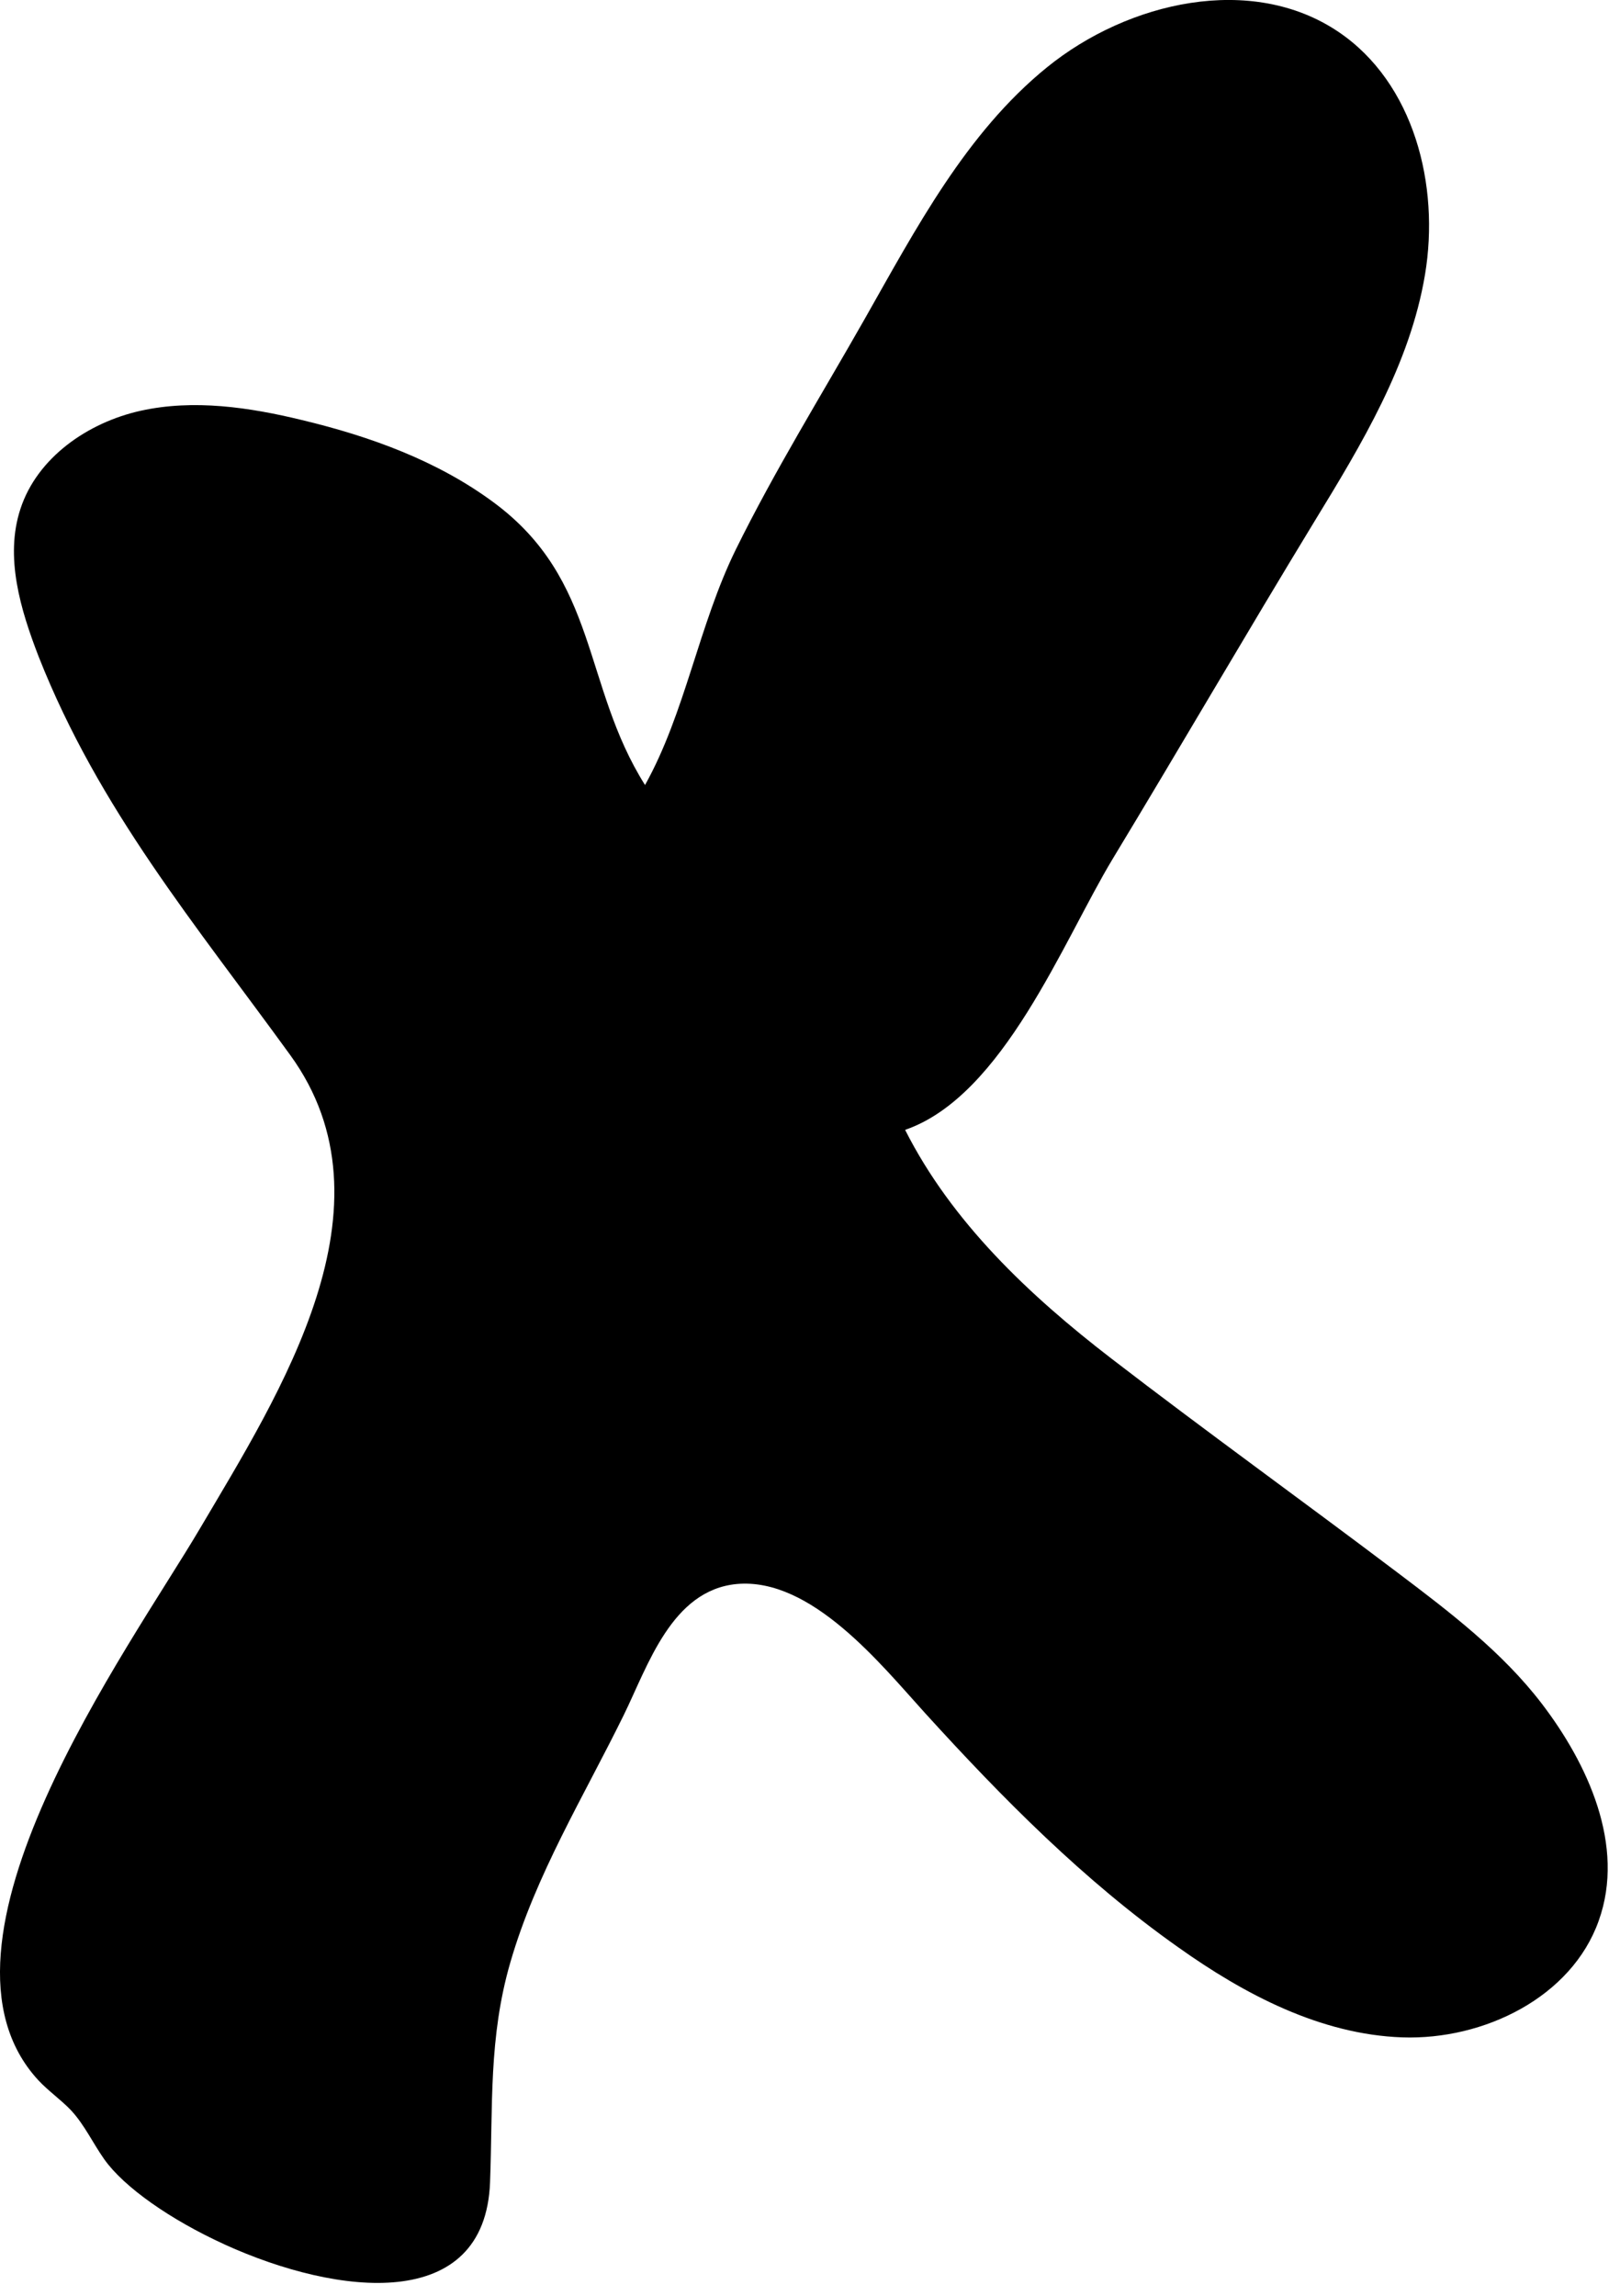 <?xml version="1.0" encoding="utf-8"?>
<svg xmlns="http://www.w3.org/2000/svg" fill="none" height="100%" overflow="visible" preserveAspectRatio="none" style="display: block;" viewBox="0 0 24 34" width="100%">
<path clip-rule="evenodd" d="M3.331 33.242C5.01 34.004 7.187 34.259 7.26 32.319C7.303 31.19 7.237 30.176 7.561 29.061C7.939 27.758 8.648 26.607 9.241 25.399C9.599 24.67 9.95 23.551 10.914 23.459C12.021 23.358 13.054 24.654 13.707 25.373C14.853 26.633 16.059 27.853 17.454 28.838C18.438 29.538 19.564 30.13 20.773 30.173C21.986 30.215 23.284 29.577 23.685 28.445C24.083 27.333 23.523 26.122 22.84 25.229C22.254 24.464 21.475 23.872 20.703 23.289C19.296 22.226 17.858 21.192 16.46 20.116C15.244 19.18 14.098 18.097 13.409 16.733C14.863 16.232 15.751 13.935 16.483 12.722C17.487 11.063 18.461 9.385 19.471 7.726C20.174 6.577 20.889 5.393 21.111 4.068C21.333 2.743 20.949 1.228 19.829 0.472C18.544 -0.395 16.715 0.021 15.512 0.996C14.31 1.971 13.571 3.384 12.809 4.726C12.166 5.858 11.477 6.97 10.901 8.138C10.351 9.257 10.152 10.559 9.556 11.626C8.625 10.15 8.873 8.59 7.31 7.438C6.478 6.823 5.484 6.463 4.474 6.221C3.692 6.031 2.87 5.91 2.085 6.083C1.3 6.257 0.551 6.777 0.303 7.536C0.068 8.249 0.303 9.028 0.574 9.728C1.466 11.986 2.897 13.69 4.301 15.627C5.925 17.865 4.149 20.626 2.96 22.641C1.919 24.405 -1.291 28.796 0.568 30.808C0.717 30.968 0.902 31.095 1.055 31.256C1.254 31.472 1.376 31.74 1.545 31.979C1.837 32.391 2.522 32.872 3.324 33.238L3.331 33.242Z" fill="black" fill-rule="evenodd" id="Vector"/>
</svg>